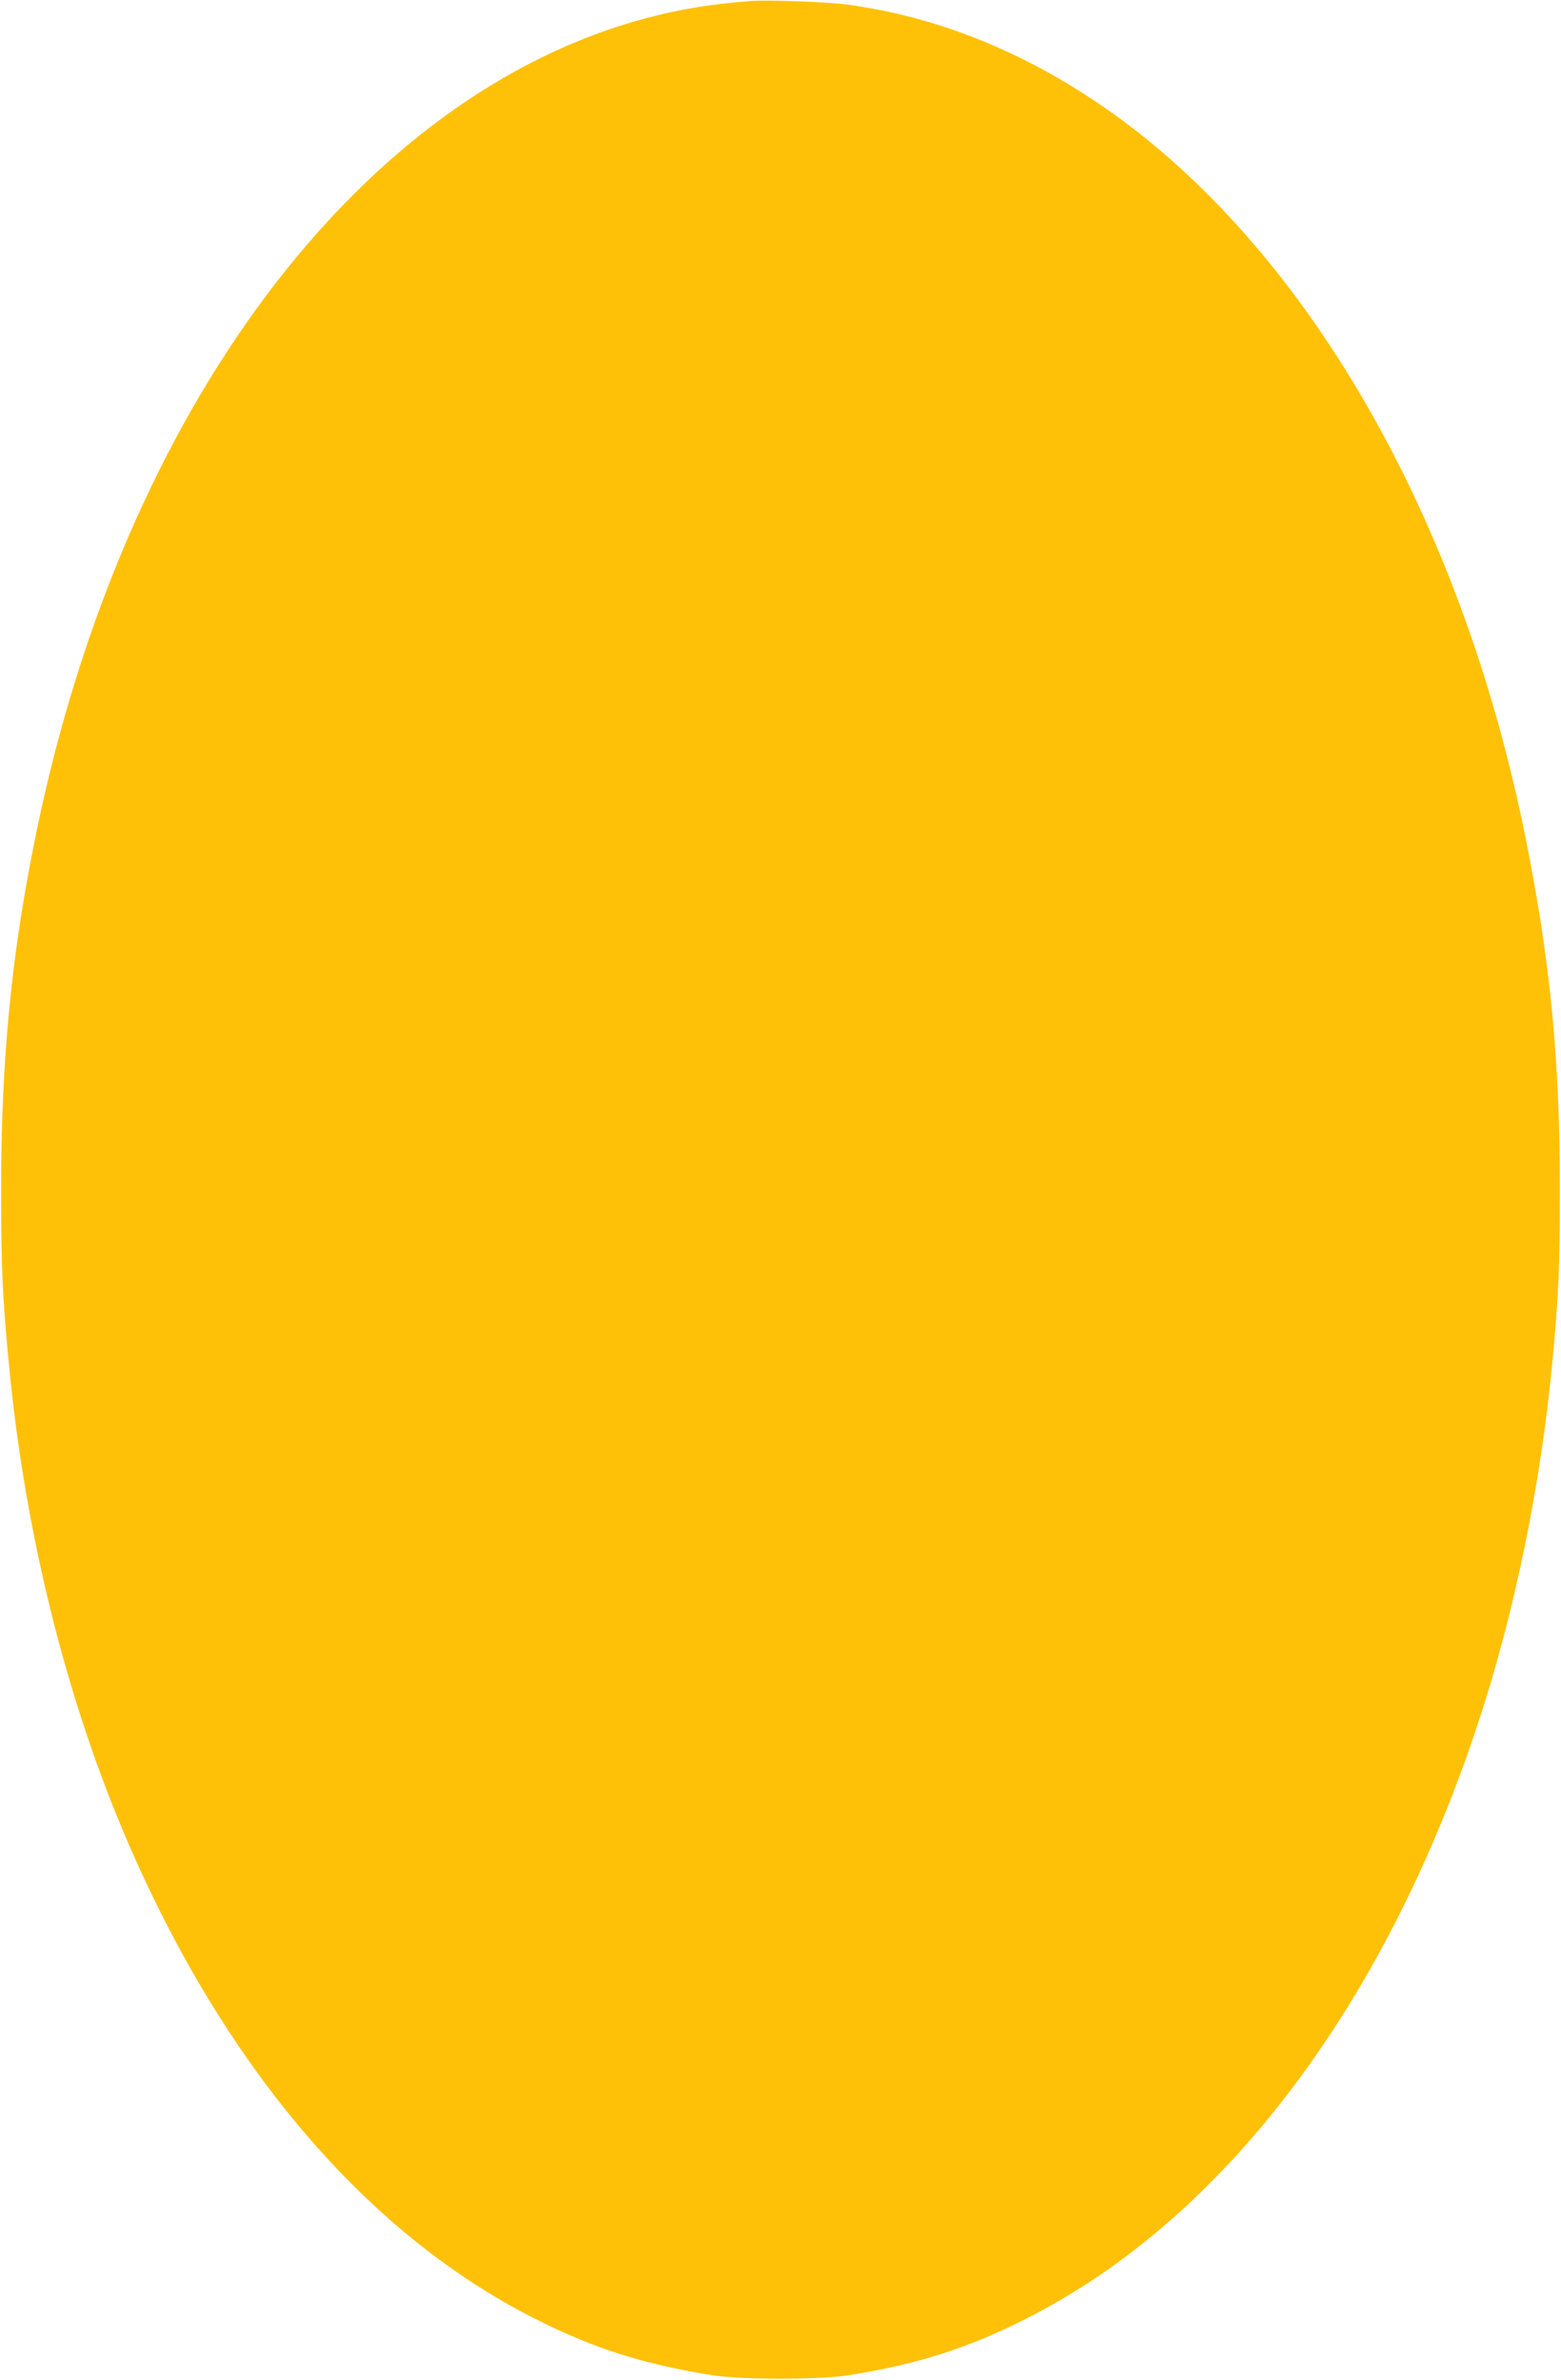 <?xml version="1.0" standalone="no"?>
<!DOCTYPE svg PUBLIC "-//W3C//DTD SVG 20010904//EN"
 "http://www.w3.org/TR/2001/REC-SVG-20010904/DTD/svg10.dtd">
<svg version="1.0" xmlns="http://www.w3.org/2000/svg"
 width="840pt" height="1280pt" viewBox="0 0 840 1280"
 preserveAspectRatio="xMidYMid meet">
<g transform="translate(0,1280) scale(0.1,-0.1)"
fill="#ffc107" stroke="none">
<path d="M4030 12794 c-216 -18 -374 -44 -550 -91 -1544 -408 -2817 -2106
-3285 -4383 -134 -650 -189 -1218 -189 -1925 0 -423 8 -583 45 -965 89 -905
314 -1798 646 -2560 523 -1199 1277 -2081 2168 -2535 323 -165 596 -252 970
-311 155 -25 575 -25 730 0 374 59 647 146 970 311 1050 535 1913 1673 2415
3185 198 596 341 1289 404 1960 33 342 40 510 40 920 0 704 -52 1232 -185
1895 -327 1629 -1092 3017 -2091 3798 -485 378 -1015 610 -1563 683 -108 14
-436 26 -525 18z"/>
</g>
</svg>
